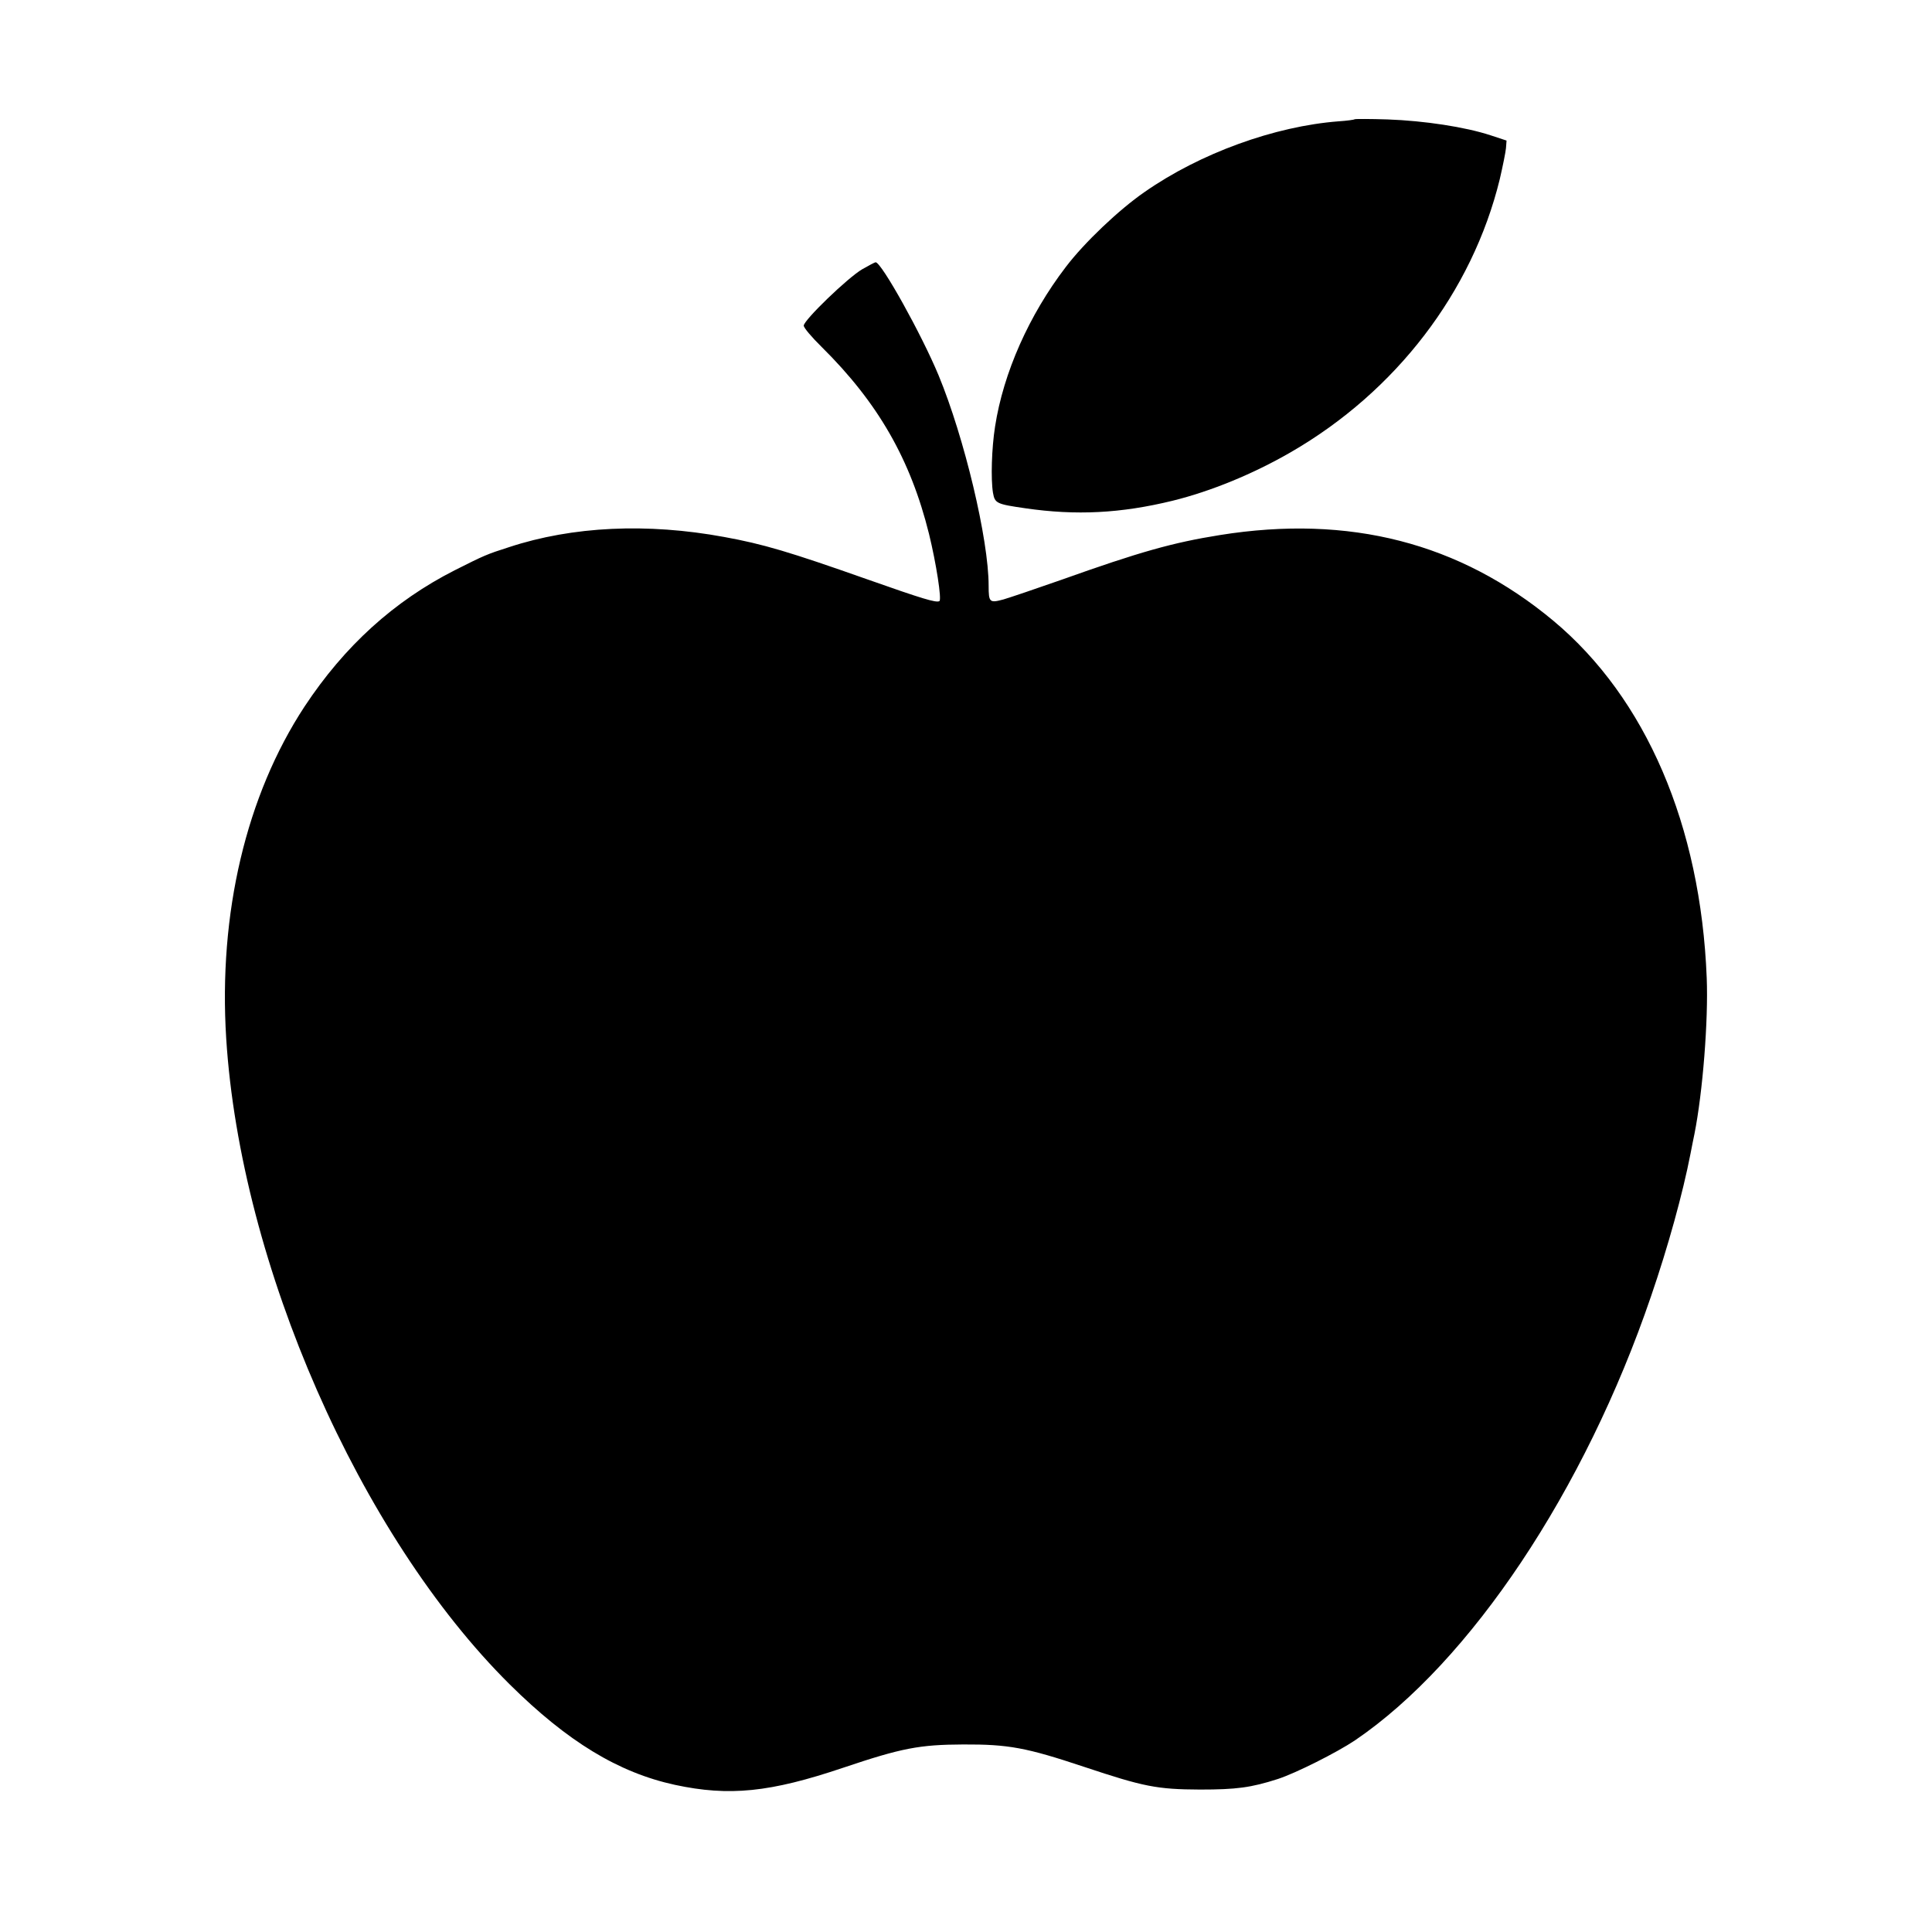 <?xml version="1.0" standalone="no"?>
<!DOCTYPE svg PUBLIC "-//W3C//DTD SVG 20010904//EN"
 "http://www.w3.org/TR/2001/REC-SVG-20010904/DTD/svg10.dtd">
<svg version="1.0" xmlns="http://www.w3.org/2000/svg"
 width="1024pt" height="1024pt" viewBox="0 0 1024 1024"
 preserveAspectRatio="xMidYMid meet">
<g transform="translate(0,1024) scale(0.1,-0.1)"
fill="#000000" stroke="none">
<path d="M7180 9608 c-3 -3 -41 -8 -85 -11 -339 -26 -734 -169 -1029 -375
-136 -94 -319 -268 -417 -397 -195 -255 -331 -561 -375 -846 -18 -114 -23
-278 -11 -351 10 -56 19 -60 172 -82 268 -39 506 -27 780 40 203 50 427 142
626 257 558 322 962 850 1108 1447 16 69 31 143 33 165 l3 40 -85 28 c-134 44
-350 77 -545 84 -93 3 -172 3 -175 1z"/>
<path d="M4570 8813 c-77 -45 -310 -270 -310 -299 0 -11 41 -60 96 -114 298
-295 470 -595 568 -990 38 -155 68 -348 55 -356 -17 -10 -92 13 -384 116 -414
146 -549 186 -757 224 -407 75 -803 57 -1140 -54 -119 -38 -132 -44 -287 -122
-323 -164 -585 -402 -797 -723 -309 -471 -457 -1096 -415 -1760 76 -1197 707
-2634 1503 -3423 306 -303 576 -467 875 -532 288 -62 505 -40 893 91 309 104
403 122 635 123 240 1 333 -16 642 -119 315 -105 385 -119 613 -120 193 0 270
10 413 56 95 31 312 140 409 205 611 415 1218 1324 1569 2354 90 262 168 544
209 755 6 33 16 80 21 105 44 222 74 602 65 827 -32 808 -322 1483 -813 1893
-496 413 -1081 564 -1768 454 -250 -40 -424 -89 -842 -238 -134 -47 -270 -93
-304 -103 -74 -20 -79 -16 -79 72 0 247 -129 786 -265 1115 -90 217 -303 600
-334 600 -4 0 -36 -17 -71 -37z"/>
</g>
</svg>
